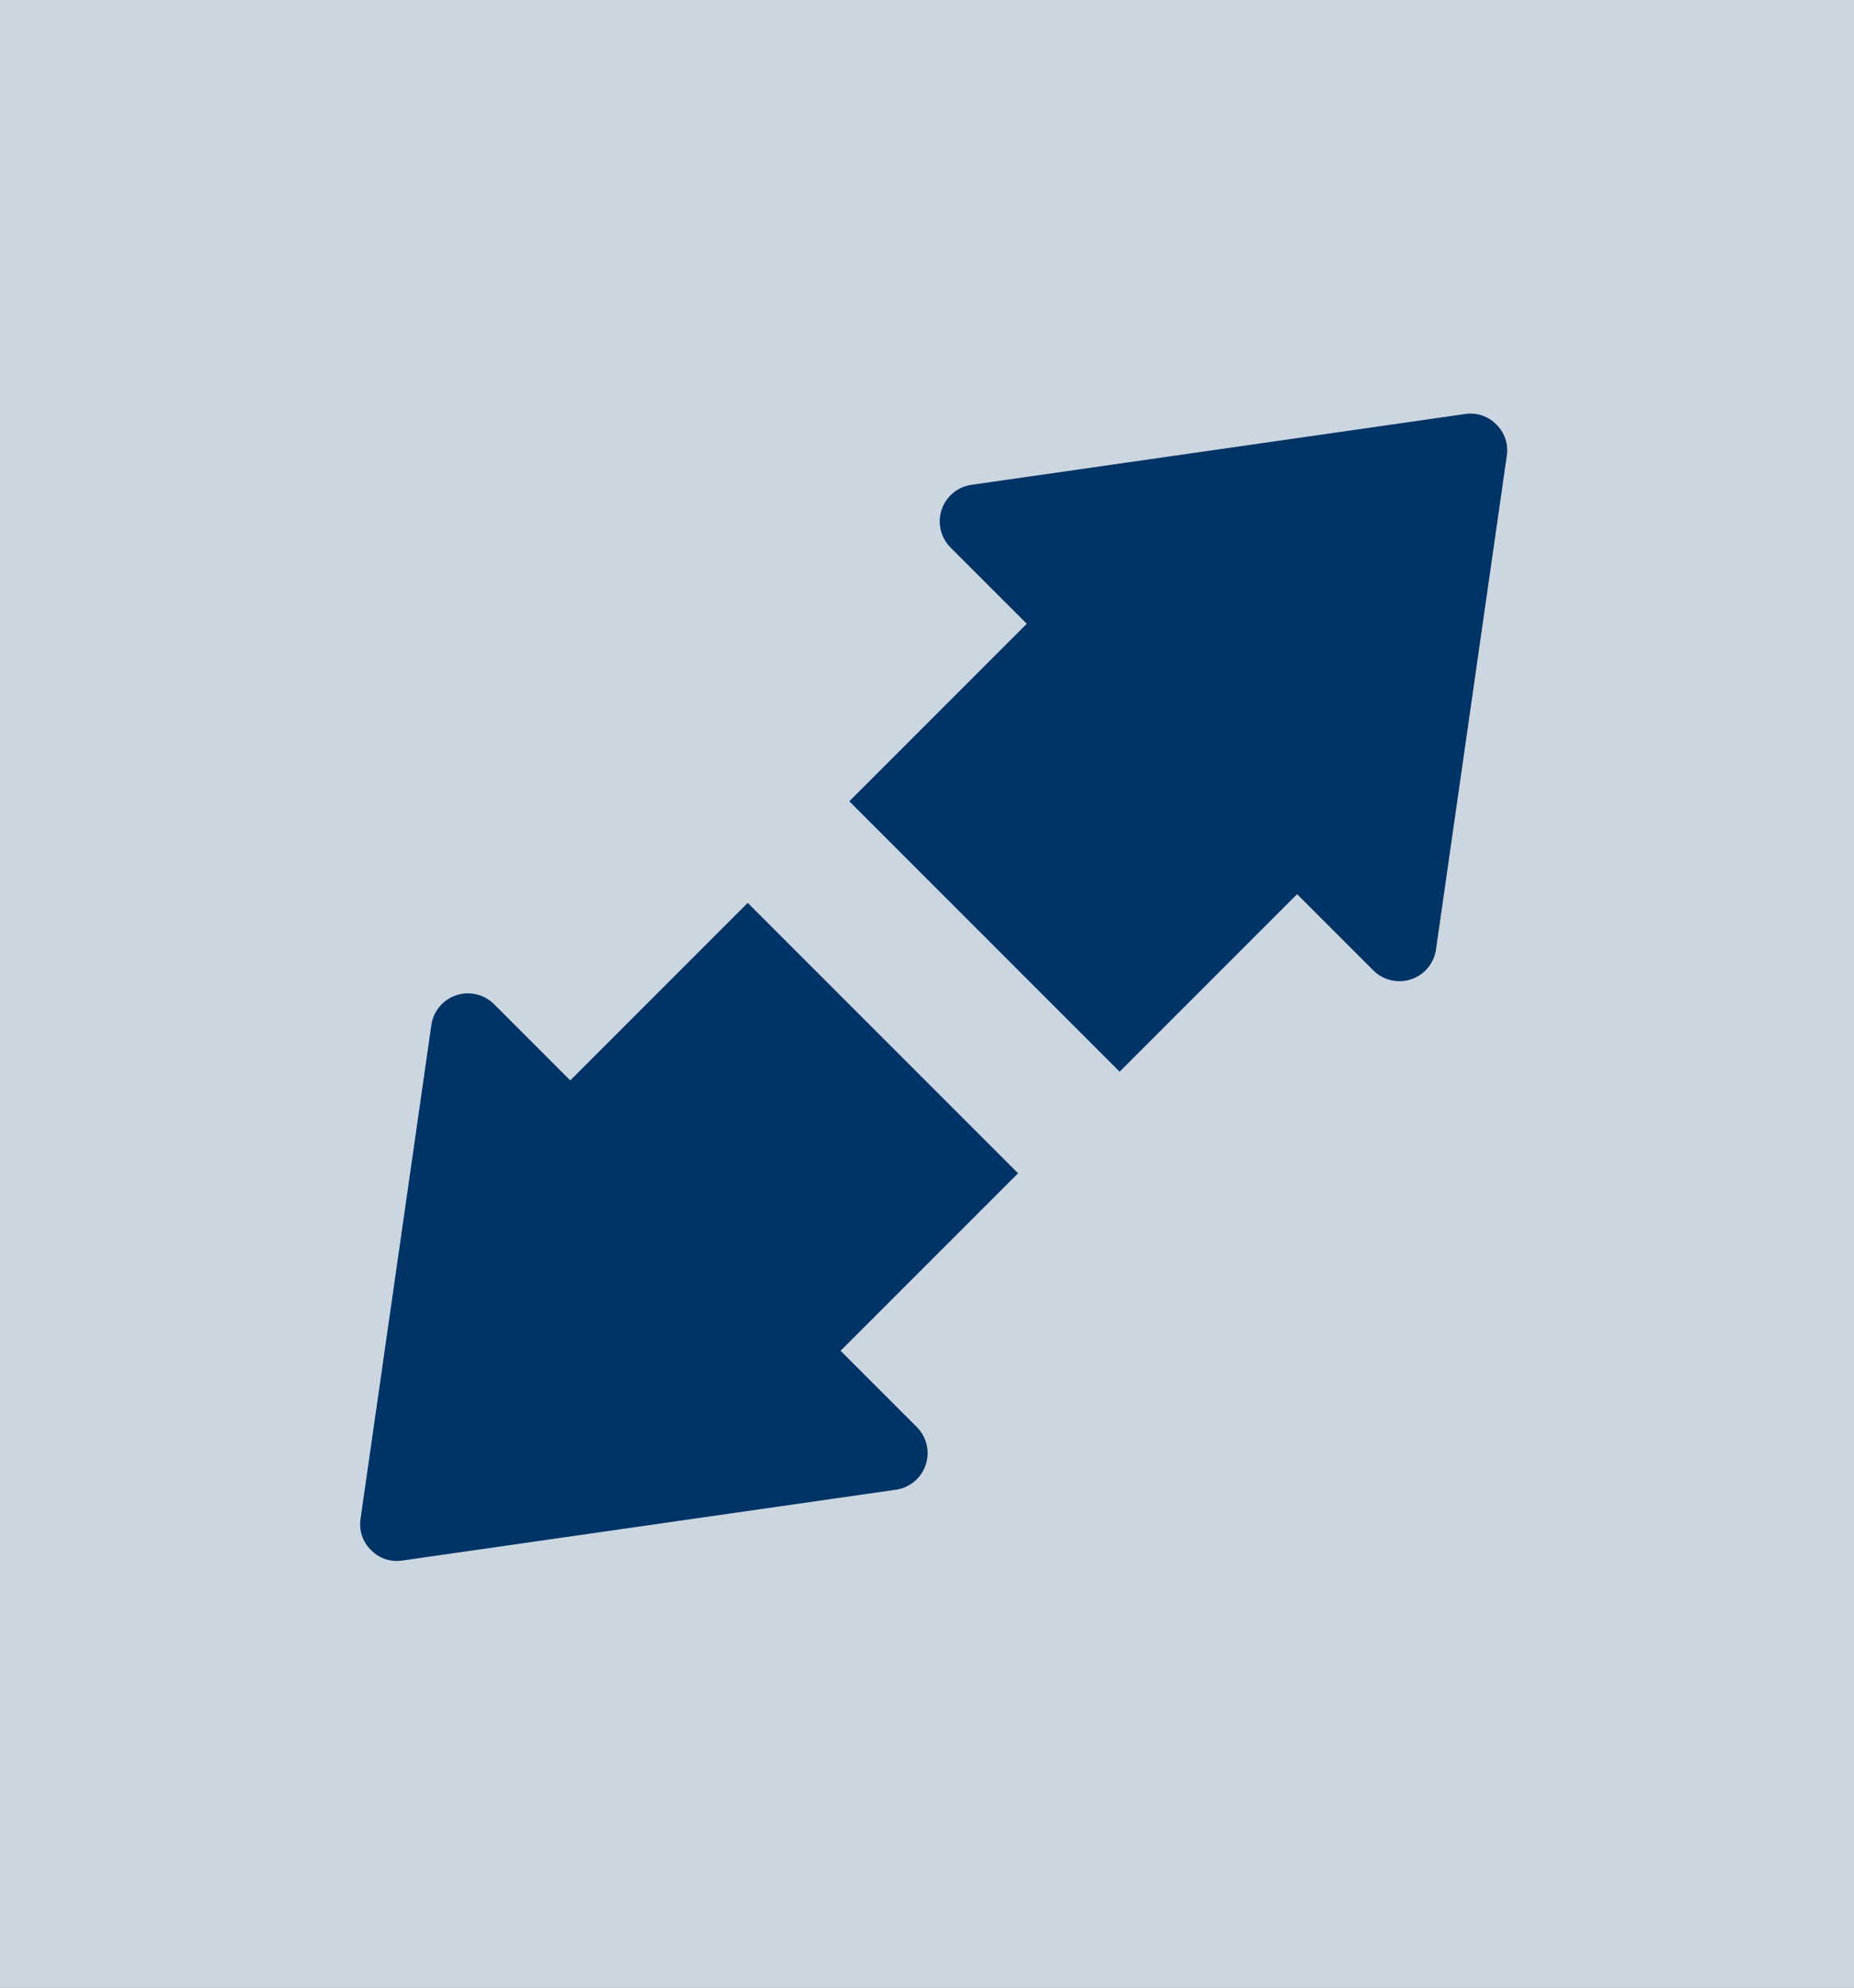 <svg width="139" height="149" viewBox="0 0 139 149" fill="none" xmlns="http://www.w3.org/2000/svg">
<rect x="0" y="0" width="139" height="149" fill="#808080" stroke="none"/>
<g clip-path="url(#clip0_16_14)">
<rect width="139" height="149" fill="white"/>
<rect width="139" height="149" fill="#003366" fill-opacity="0.2"/>
<path fill-rule="evenodd" clip-rule="evenodd" d="M32.34 76.831L29.817 94.422L27.033 113.832C26.966 114.258 27.002 114.694 27.138 115.104C27.274 115.513 27.507 115.883 27.816 116.184C28.117 116.493 28.487 116.726 28.896 116.862C29.306 116.998 29.742 117.034 30.168 116.967L49.578 114.183L67.169 111.66C67.678 111.587 68.156 111.373 68.551 111.044C68.946 110.714 69.241 110.281 69.403 109.793C69.566 109.306 69.589 108.782 69.471 108.282C69.353 107.781 69.097 107.324 68.734 106.96L63.02 101.247L76.327 87.941L56.059 67.674L42.753 80.98L37.04 75.266C36.676 74.903 36.218 74.647 35.718 74.529C35.218 74.411 34.694 74.434 34.206 74.597C33.718 74.759 33.285 75.054 32.956 75.449C32.626 75.844 32.413 76.322 32.34 76.831ZM107.66 71.169C107.587 71.678 107.374 72.156 107.044 72.551C106.715 72.946 106.282 73.241 105.794 73.403C105.306 73.566 104.782 73.589 104.282 73.471C103.782 73.353 103.324 73.098 102.96 72.734L97.247 67.02L83.941 80.327L63.674 60.059L76.98 46.753L71.266 41.04C70.903 40.676 70.647 40.218 70.529 39.718C70.411 39.218 70.434 38.694 70.597 38.206C70.759 37.719 71.054 37.286 71.449 36.956C71.844 36.626 72.322 36.413 72.831 36.34L90.422 33.817L109.833 31.033C110.259 30.966 110.695 31.002 111.104 31.138C111.513 31.274 111.883 31.507 112.184 31.816C112.493 32.117 112.726 32.487 112.862 32.896C112.999 33.306 113.035 33.742 112.967 34.168L110.183 53.578L107.66 71.169Z" fill="#003366"/>
</g>
<defs>
<clipPath id="clip0_16_14">
<rect width="139" height="149" fill="white"/>
</clipPath>
</defs>
</svg>
